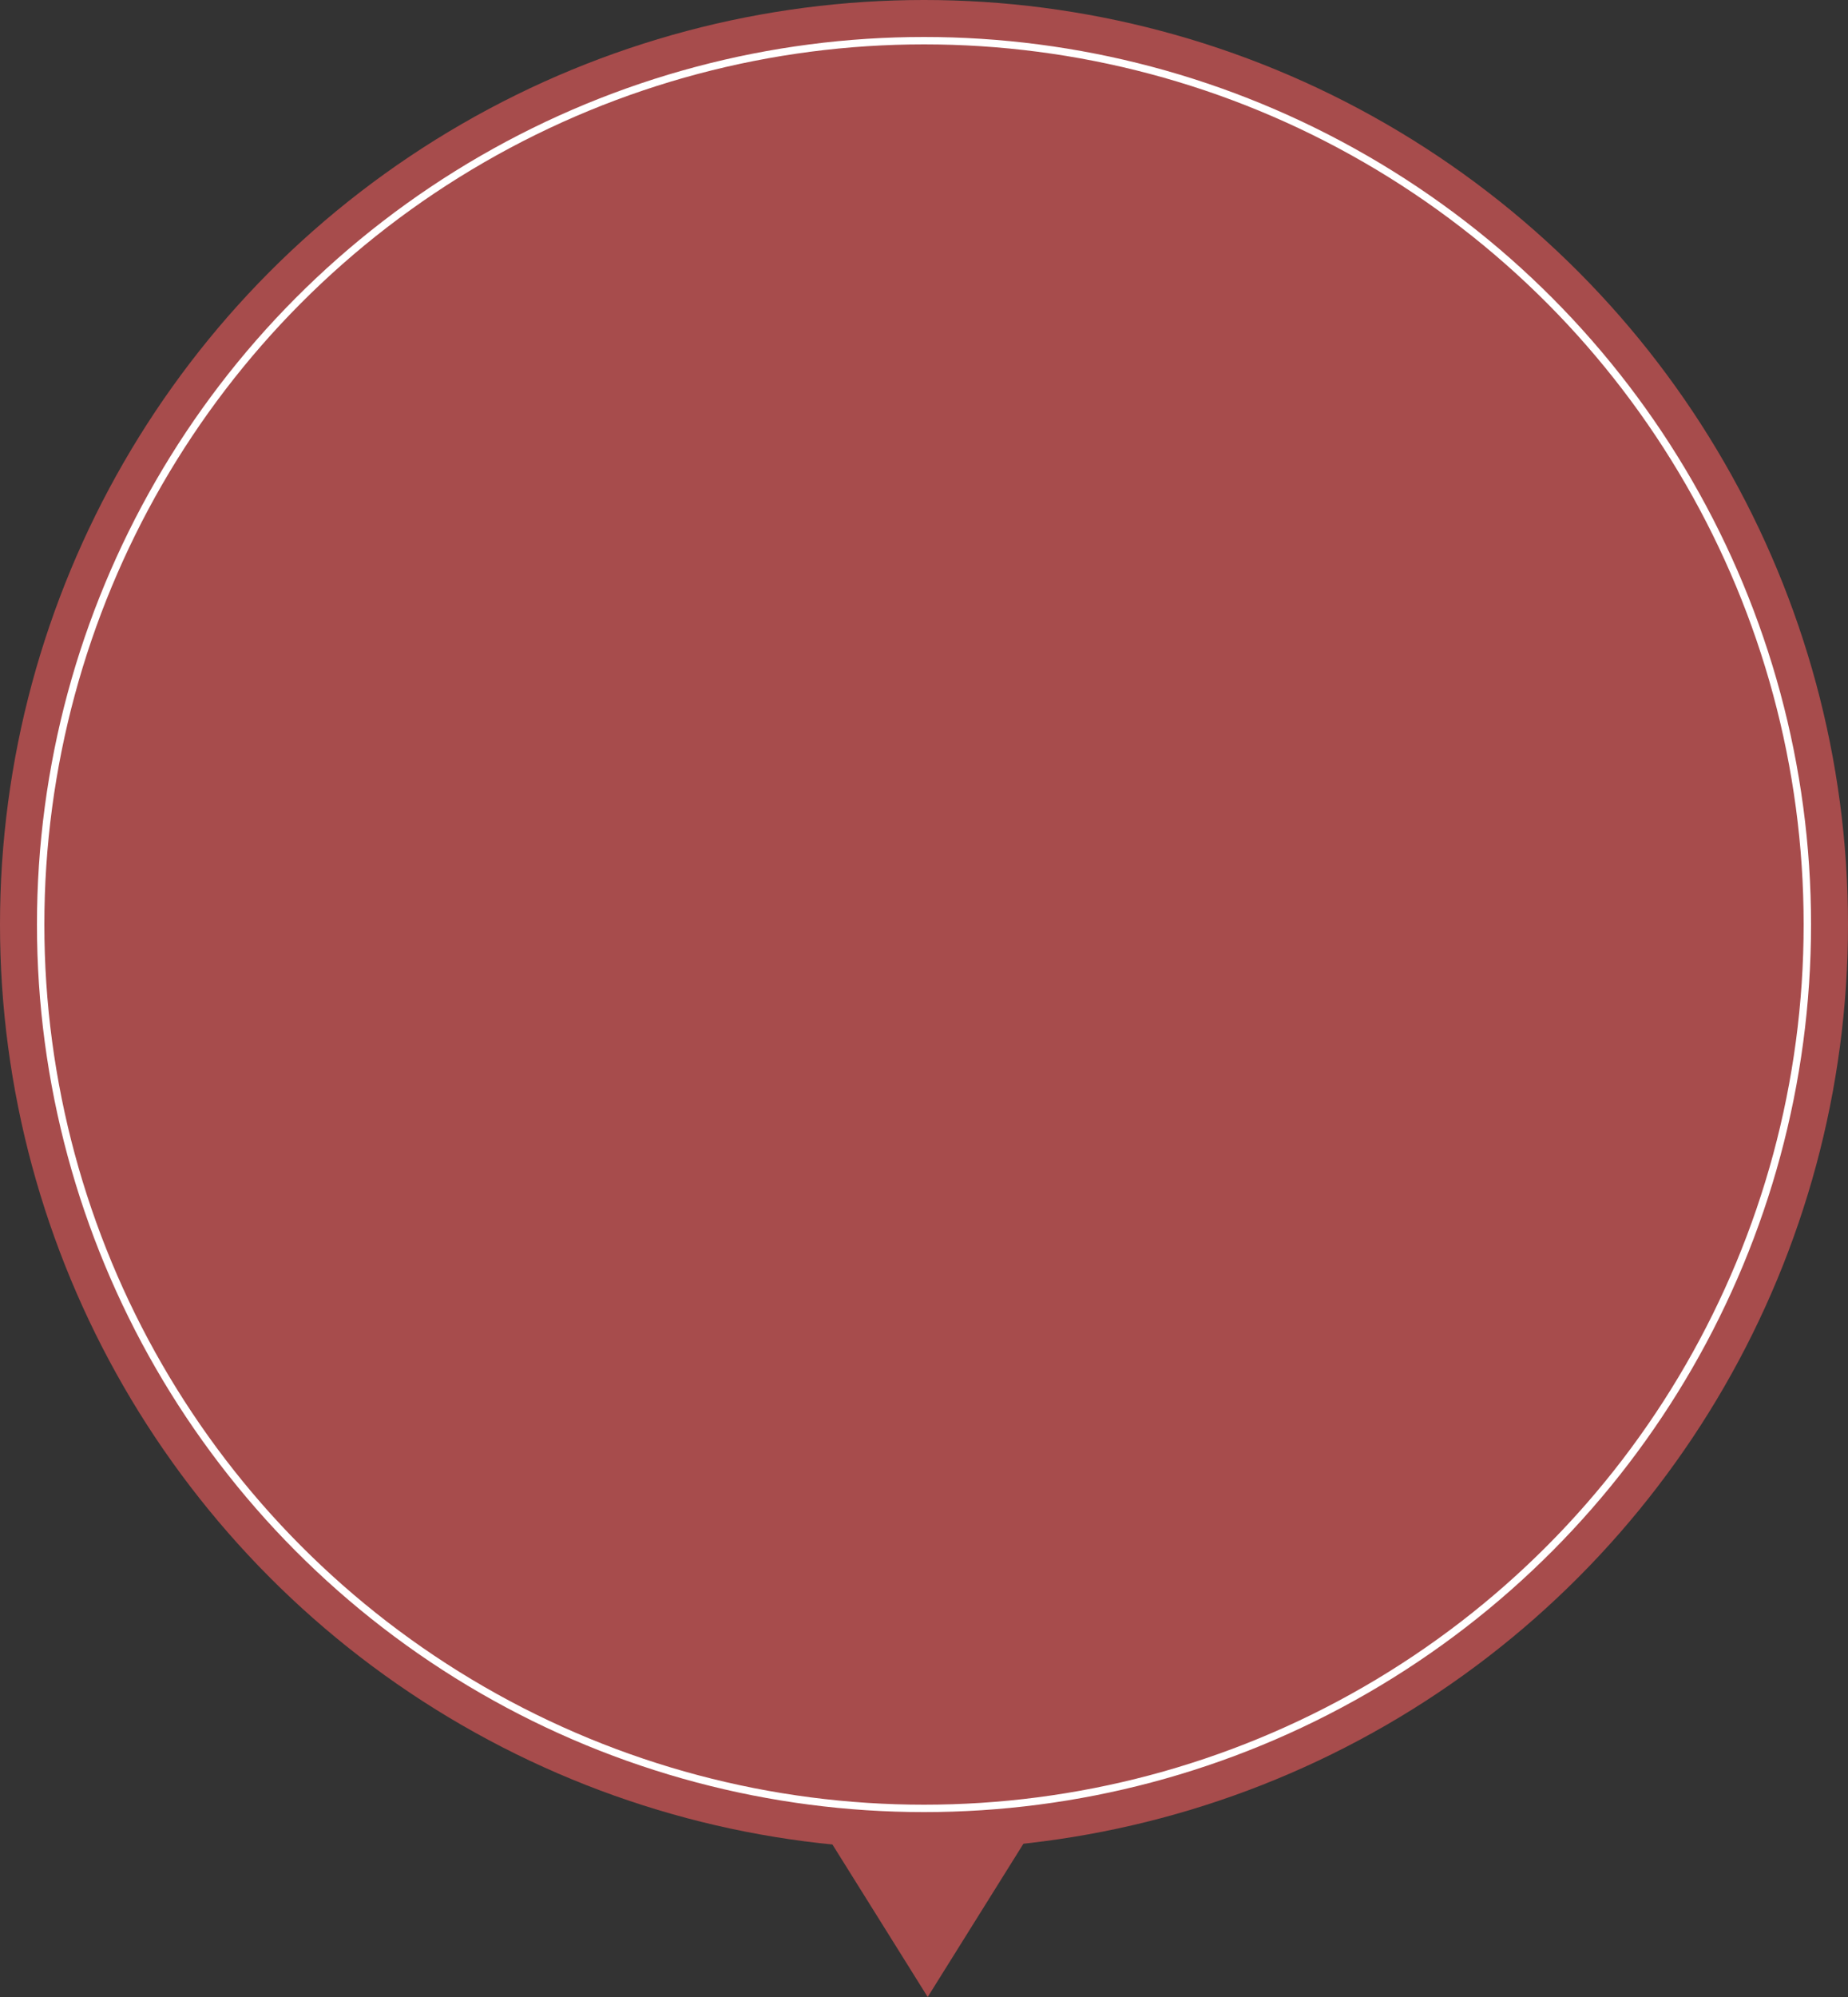 <svg xmlns="http://www.w3.org/2000/svg" width="250" height="270" viewBox="0 0 250 270">
  <rect x="0" y="0" width="250" height="270" fill="#333333" stroke="none"/>
  <g id="グループ_9787" data-name="グループ 9787" transform="translate(-476 -2838)">
    <path id="多角形_21" data-name="多角形 21" d="M22.5,0,45,36H0Z" transform="translate(624 3108) rotate(180)" fill="#a74c4c"/>
    <circle id="楕円形_611" data-name="楕円形 611" cx="125" cy="125" r="125" transform="translate(476 2838)" fill="#a74c4c"/>
    <g id="楕円形_611-2" data-name="楕円形 611" transform="translate(481 2843)" fill="none" stroke="#fff" stroke-width="1">
      <circle cx="120" cy="120" r="120" stroke="none"/>
      <circle cx="120" cy="120" r="119.5" fill="none"/>
    </g>
  </g>
</svg>
